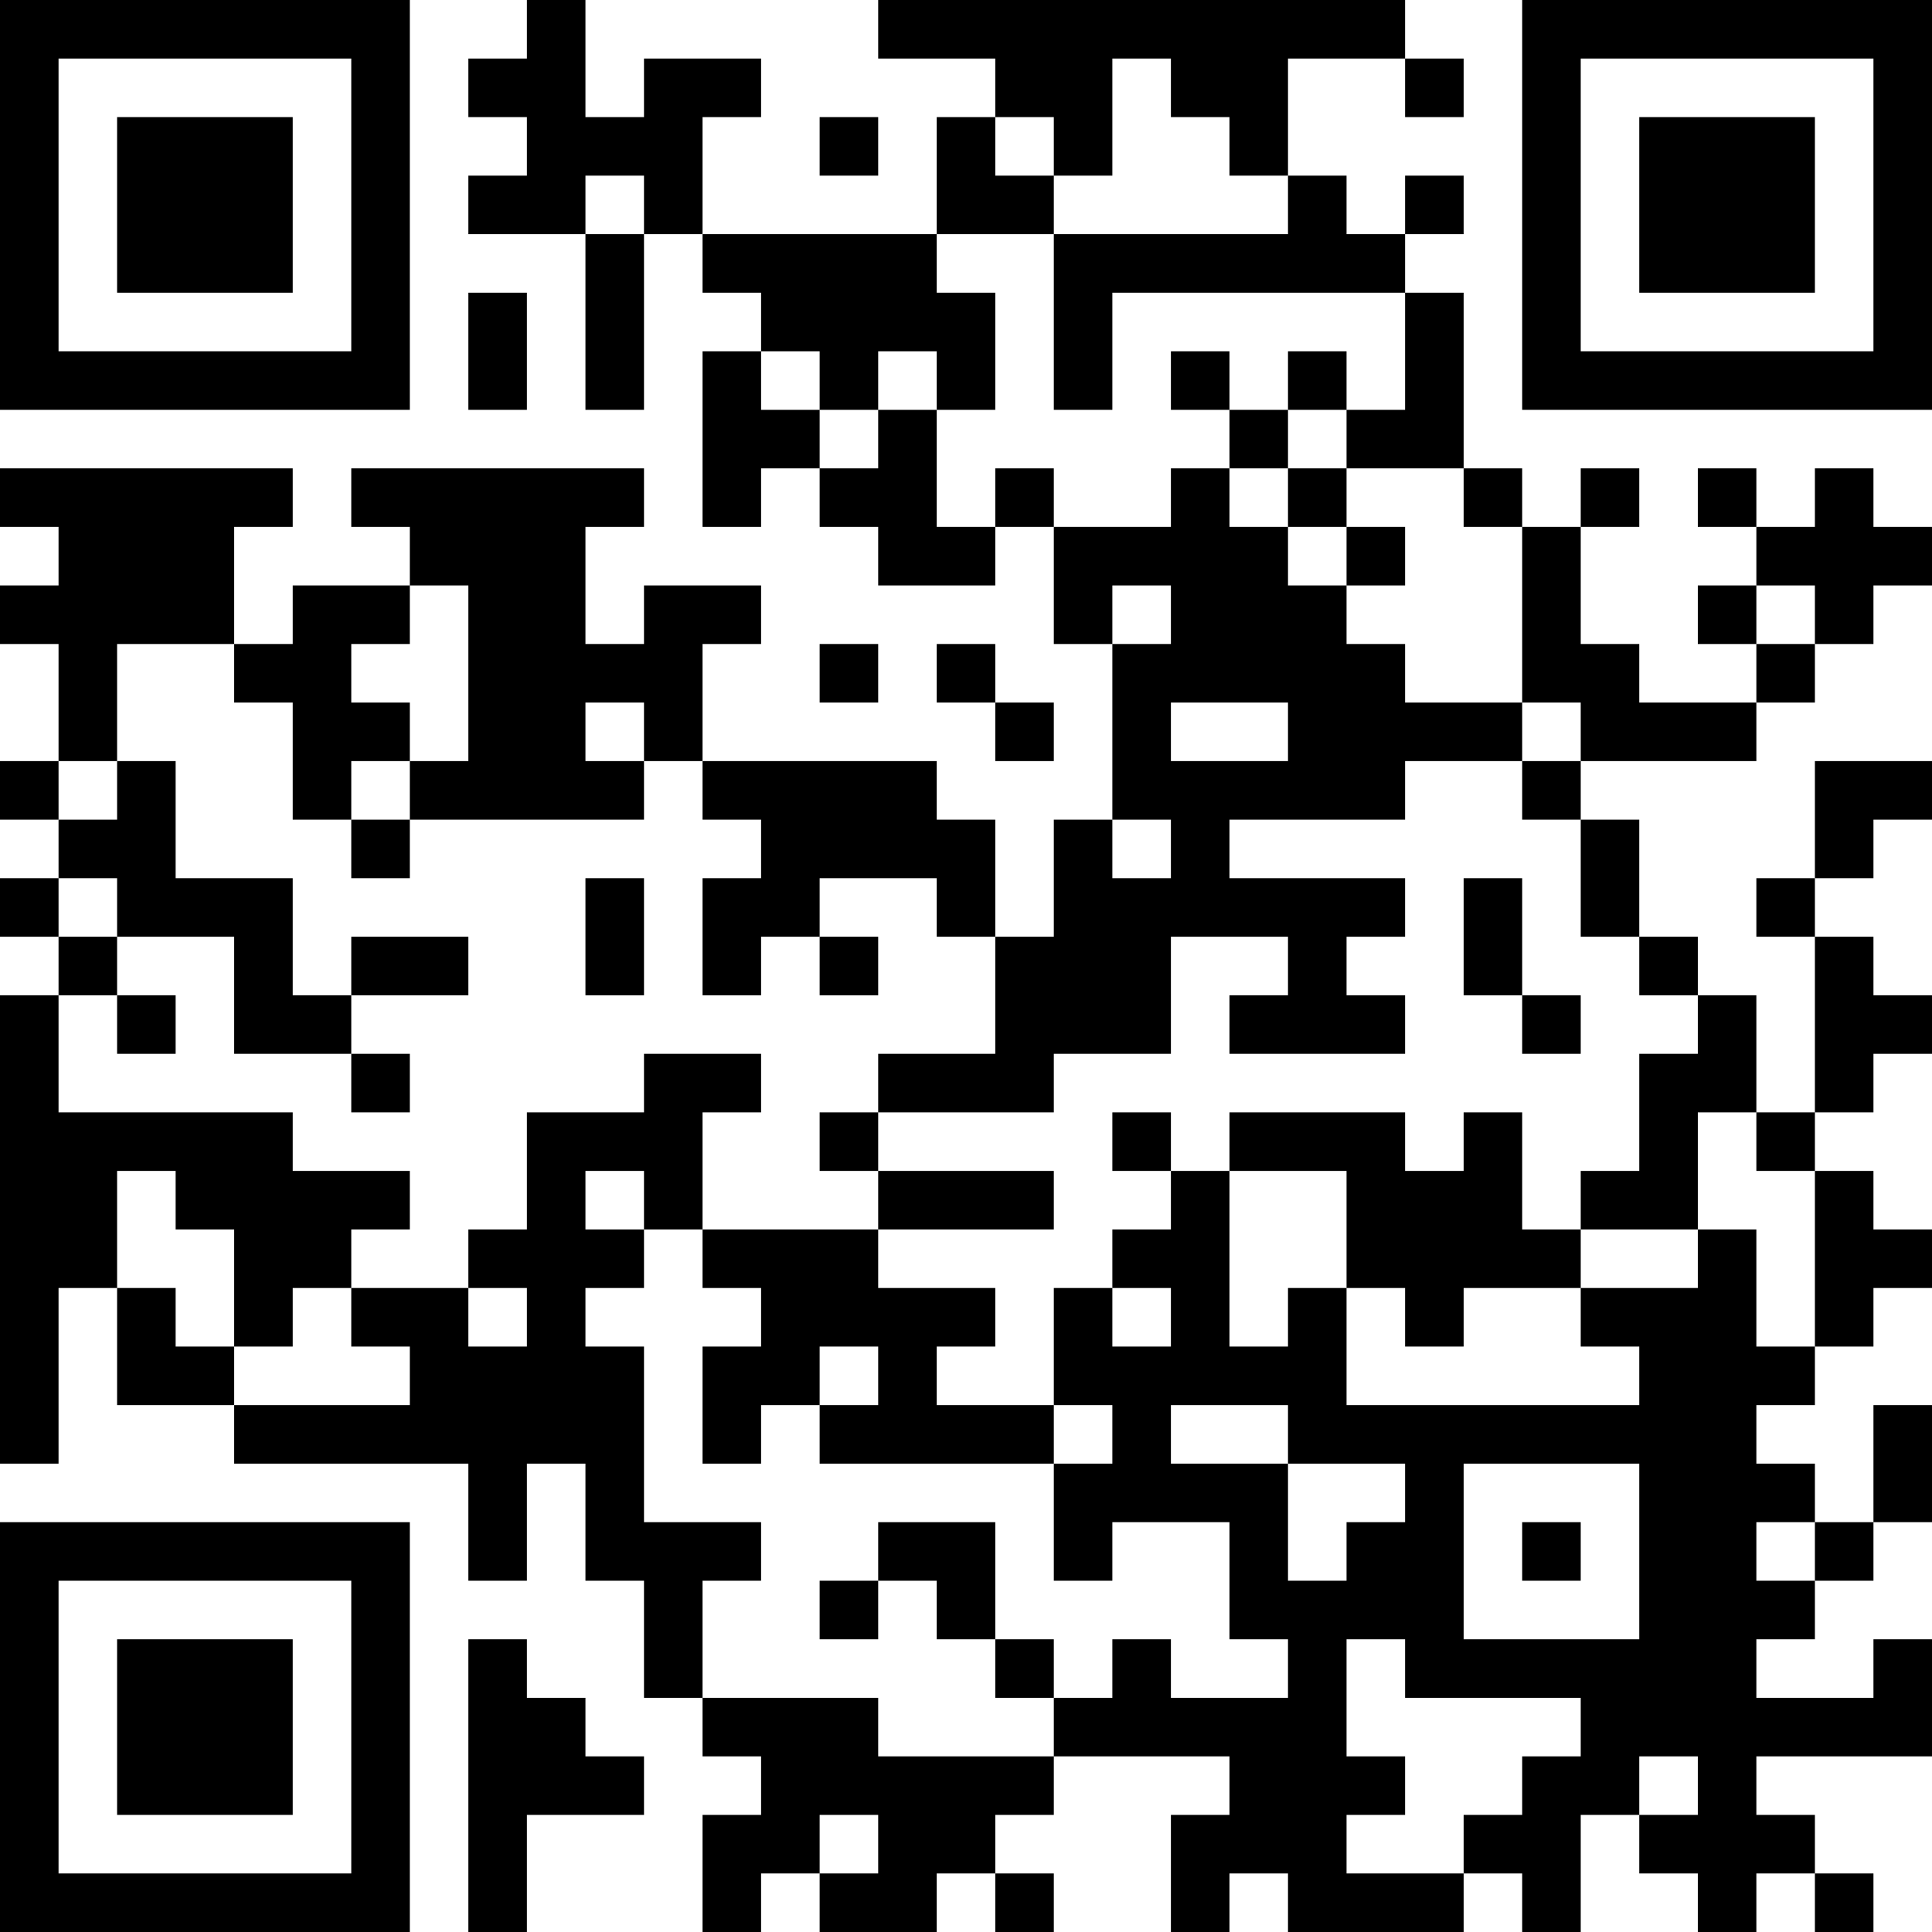 <?xml version="1.0" standalone="no"?>
<svg xmlns="http://www.w3.org/2000/svg" version="1.1" width="198" height="198">
	<!-- Created with https://api.qrserver.com (QR Code API, see goQR.me/api for information) -->
	<title>QR Code</title>
	<desc>https://www.opajaap.nl/wordpress/author/opajaap/page/13/</desc>
	<rect style="fill:rgb(255, 255, 255);fill-opacity:1" x="0" y="0" width="198" height="198" />
	<g id="elements">
		<path style="fill:rgb(0, 0, 0)" d="M 0,0 l 6,0 0,6 -6,0 z M 6,0 l 6,0 0,6 -6,0 z M 12,0 l 6,0 0,6 -6,0 z M 18,0 l 6,0 0,6 -6,0 z M 24,0 l 6,0 0,6 -6,0 z M 30,0 l 6,0 0,6 -6,0 z M 36,0 l 6,0 0,6 -6,0 z M 54,0 l 6,0 0,6 -6,0 z M 90,0 l 6,0 0,6 -6,0 z M 96,0 l 6,0 0,6 -6,0 z M 102,0 l 6,0 0,6 -6,0 z M 108,0 l 6,0 0,6 -6,0 z M 114,0 l 6,0 0,6 -6,0 z M 120,0 l 6,0 0,6 -6,0 z M 126,0 l 6,0 0,6 -6,0 z M 132,0 l 6,0 0,6 -6,0 z M 138,0 l 6,0 0,6 -6,0 z M 156,0 l 6,0 0,6 -6,0 z M 162,0 l 6,0 0,6 -6,0 z M 168,0 l 6,0 0,6 -6,0 z M 174,0 l 6,0 0,6 -6,0 z M 180,0 l 6,0 0,6 -6,0 z M 186,0 l 6,0 0,6 -6,0 z M 192,0 l 6,0 0,6 -6,0 z M 0,6 l 6,0 0,6 -6,0 z M 36,6 l 6,0 0,6 -6,0 z M 48,6 l 6,0 0,6 -6,0 z M 54,6 l 6,0 0,6 -6,0 z M 66,6 l 6,0 0,6 -6,0 z M 72,6 l 6,0 0,6 -6,0 z M 102,6 l 6,0 0,6 -6,0 z M 108,6 l 6,0 0,6 -6,0 z M 120,6 l 6,0 0,6 -6,0 z M 126,6 l 6,0 0,6 -6,0 z M 144,6 l 6,0 0,6 -6,0 z M 156,6 l 6,0 0,6 -6,0 z M 192,6 l 6,0 0,6 -6,0 z M 0,12 l 6,0 0,6 -6,0 z M 12,12 l 6,0 0,6 -6,0 z M 18,12 l 6,0 0,6 -6,0 z M 24,12 l 6,0 0,6 -6,0 z M 36,12 l 6,0 0,6 -6,0 z M 54,12 l 6,0 0,6 -6,0 z M 60,12 l 6,0 0,6 -6,0 z M 66,12 l 6,0 0,6 -6,0 z M 84,12 l 6,0 0,6 -6,0 z M 96,12 l 6,0 0,6 -6,0 z M 108,12 l 6,0 0,6 -6,0 z M 126,12 l 6,0 0,6 -6,0 z M 156,12 l 6,0 0,6 -6,0 z M 168,12 l 6,0 0,6 -6,0 z M 174,12 l 6,0 0,6 -6,0 z M 180,12 l 6,0 0,6 -6,0 z M 192,12 l 6,0 0,6 -6,0 z M 0,18 l 6,0 0,6 -6,0 z M 12,18 l 6,0 0,6 -6,0 z M 18,18 l 6,0 0,6 -6,0 z M 24,18 l 6,0 0,6 -6,0 z M 36,18 l 6,0 0,6 -6,0 z M 48,18 l 6,0 0,6 -6,0 z M 54,18 l 6,0 0,6 -6,0 z M 66,18 l 6,0 0,6 -6,0 z M 96,18 l 6,0 0,6 -6,0 z M 102,18 l 6,0 0,6 -6,0 z M 132,18 l 6,0 0,6 -6,0 z M 144,18 l 6,0 0,6 -6,0 z M 156,18 l 6,0 0,6 -6,0 z M 168,18 l 6,0 0,6 -6,0 z M 174,18 l 6,0 0,6 -6,0 z M 180,18 l 6,0 0,6 -6,0 z M 192,18 l 6,0 0,6 -6,0 z M 0,24 l 6,0 0,6 -6,0 z M 12,24 l 6,0 0,6 -6,0 z M 18,24 l 6,0 0,6 -6,0 z M 24,24 l 6,0 0,6 -6,0 z M 36,24 l 6,0 0,6 -6,0 z M 60,24 l 6,0 0,6 -6,0 z M 72,24 l 6,0 0,6 -6,0 z M 78,24 l 6,0 0,6 -6,0 z M 84,24 l 6,0 0,6 -6,0 z M 90,24 l 6,0 0,6 -6,0 z M 108,24 l 6,0 0,6 -6,0 z M 114,24 l 6,0 0,6 -6,0 z M 120,24 l 6,0 0,6 -6,0 z M 126,24 l 6,0 0,6 -6,0 z M 132,24 l 6,0 0,6 -6,0 z M 138,24 l 6,0 0,6 -6,0 z M 156,24 l 6,0 0,6 -6,0 z M 168,24 l 6,0 0,6 -6,0 z M 174,24 l 6,0 0,6 -6,0 z M 180,24 l 6,0 0,6 -6,0 z M 192,24 l 6,0 0,6 -6,0 z M 0,30 l 6,0 0,6 -6,0 z M 36,30 l 6,0 0,6 -6,0 z M 48,30 l 6,0 0,6 -6,0 z M 60,30 l 6,0 0,6 -6,0 z M 78,30 l 6,0 0,6 -6,0 z M 84,30 l 6,0 0,6 -6,0 z M 90,30 l 6,0 0,6 -6,0 z M 96,30 l 6,0 0,6 -6,0 z M 108,30 l 6,0 0,6 -6,0 z M 144,30 l 6,0 0,6 -6,0 z M 156,30 l 6,0 0,6 -6,0 z M 192,30 l 6,0 0,6 -6,0 z M 0,36 l 6,0 0,6 -6,0 z M 6,36 l 6,0 0,6 -6,0 z M 12,36 l 6,0 0,6 -6,0 z M 18,36 l 6,0 0,6 -6,0 z M 24,36 l 6,0 0,6 -6,0 z M 30,36 l 6,0 0,6 -6,0 z M 36,36 l 6,0 0,6 -6,0 z M 48,36 l 6,0 0,6 -6,0 z M 60,36 l 6,0 0,6 -6,0 z M 72,36 l 6,0 0,6 -6,0 z M 84,36 l 6,0 0,6 -6,0 z M 96,36 l 6,0 0,6 -6,0 z M 108,36 l 6,0 0,6 -6,0 z M 120,36 l 6,0 0,6 -6,0 z M 132,36 l 6,0 0,6 -6,0 z M 144,36 l 6,0 0,6 -6,0 z M 156,36 l 6,0 0,6 -6,0 z M 162,36 l 6,0 0,6 -6,0 z M 168,36 l 6,0 0,6 -6,0 z M 174,36 l 6,0 0,6 -6,0 z M 180,36 l 6,0 0,6 -6,0 z M 186,36 l 6,0 0,6 -6,0 z M 192,36 l 6,0 0,6 -6,0 z M 72,42 l 6,0 0,6 -6,0 z M 78,42 l 6,0 0,6 -6,0 z M 90,42 l 6,0 0,6 -6,0 z M 126,42 l 6,0 0,6 -6,0 z M 138,42 l 6,0 0,6 -6,0 z M 144,42 l 6,0 0,6 -6,0 z M 0,48 l 6,0 0,6 -6,0 z M 6,48 l 6,0 0,6 -6,0 z M 12,48 l 6,0 0,6 -6,0 z M 18,48 l 6,0 0,6 -6,0 z M 24,48 l 6,0 0,6 -6,0 z M 36,48 l 6,0 0,6 -6,0 z M 42,48 l 6,0 0,6 -6,0 z M 48,48 l 6,0 0,6 -6,0 z M 54,48 l 6,0 0,6 -6,0 z M 60,48 l 6,0 0,6 -6,0 z M 72,48 l 6,0 0,6 -6,0 z M 84,48 l 6,0 0,6 -6,0 z M 90,48 l 6,0 0,6 -6,0 z M 102,48 l 6,0 0,6 -6,0 z M 120,48 l 6,0 0,6 -6,0 z M 132,48 l 6,0 0,6 -6,0 z M 150,48 l 6,0 0,6 -6,0 z M 162,48 l 6,0 0,6 -6,0 z M 174,48 l 6,0 0,6 -6,0 z M 186,48 l 6,0 0,6 -6,0 z M 6,54 l 6,0 0,6 -6,0 z M 12,54 l 6,0 0,6 -6,0 z M 18,54 l 6,0 0,6 -6,0 z M 42,54 l 6,0 0,6 -6,0 z M 48,54 l 6,0 0,6 -6,0 z M 54,54 l 6,0 0,6 -6,0 z M 90,54 l 6,0 0,6 -6,0 z M 96,54 l 6,0 0,6 -6,0 z M 108,54 l 6,0 0,6 -6,0 z M 114,54 l 6,0 0,6 -6,0 z M 120,54 l 6,0 0,6 -6,0 z M 126,54 l 6,0 0,6 -6,0 z M 138,54 l 6,0 0,6 -6,0 z M 156,54 l 6,0 0,6 -6,0 z M 180,54 l 6,0 0,6 -6,0 z M 186,54 l 6,0 0,6 -6,0 z M 192,54 l 6,0 0,6 -6,0 z M 0,60 l 6,0 0,6 -6,0 z M 6,60 l 6,0 0,6 -6,0 z M 12,60 l 6,0 0,6 -6,0 z M 18,60 l 6,0 0,6 -6,0 z M 30,60 l 6,0 0,6 -6,0 z M 36,60 l 6,0 0,6 -6,0 z M 48,60 l 6,0 0,6 -6,0 z M 54,60 l 6,0 0,6 -6,0 z M 66,60 l 6,0 0,6 -6,0 z M 72,60 l 6,0 0,6 -6,0 z M 108,60 l 6,0 0,6 -6,0 z M 120,60 l 6,0 0,6 -6,0 z M 126,60 l 6,0 0,6 -6,0 z M 132,60 l 6,0 0,6 -6,0 z M 156,60 l 6,0 0,6 -6,0 z M 174,60 l 6,0 0,6 -6,0 z M 186,60 l 6,0 0,6 -6,0 z M 6,66 l 6,0 0,6 -6,0 z M 24,66 l 6,0 0,6 -6,0 z M 30,66 l 6,0 0,6 -6,0 z M 48,66 l 6,0 0,6 -6,0 z M 54,66 l 6,0 0,6 -6,0 z M 60,66 l 6,0 0,6 -6,0 z M 66,66 l 6,0 0,6 -6,0 z M 84,66 l 6,0 0,6 -6,0 z M 96,66 l 6,0 0,6 -6,0 z M 114,66 l 6,0 0,6 -6,0 z M 120,66 l 6,0 0,6 -6,0 z M 126,66 l 6,0 0,6 -6,0 z M 132,66 l 6,0 0,6 -6,0 z M 138,66 l 6,0 0,6 -6,0 z M 156,66 l 6,0 0,6 -6,0 z M 162,66 l 6,0 0,6 -6,0 z M 180,66 l 6,0 0,6 -6,0 z M 6,72 l 6,0 0,6 -6,0 z M 30,72 l 6,0 0,6 -6,0 z M 36,72 l 6,0 0,6 -6,0 z M 48,72 l 6,0 0,6 -6,0 z M 54,72 l 6,0 0,6 -6,0 z M 66,72 l 6,0 0,6 -6,0 z M 102,72 l 6,0 0,6 -6,0 z M 114,72 l 6,0 0,6 -6,0 z M 132,72 l 6,0 0,6 -6,0 z M 138,72 l 6,0 0,6 -6,0 z M 144,72 l 6,0 0,6 -6,0 z M 150,72 l 6,0 0,6 -6,0 z M 162,72 l 6,0 0,6 -6,0 z M 168,72 l 6,0 0,6 -6,0 z M 174,72 l 6,0 0,6 -6,0 z M 0,78 l 6,0 0,6 -6,0 z M 12,78 l 6,0 0,6 -6,0 z M 30,78 l 6,0 0,6 -6,0 z M 42,78 l 6,0 0,6 -6,0 z M 48,78 l 6,0 0,6 -6,0 z M 54,78 l 6,0 0,6 -6,0 z M 60,78 l 6,0 0,6 -6,0 z M 72,78 l 6,0 0,6 -6,0 z M 78,78 l 6,0 0,6 -6,0 z M 84,78 l 6,0 0,6 -6,0 z M 90,78 l 6,0 0,6 -6,0 z M 114,78 l 6,0 0,6 -6,0 z M 120,78 l 6,0 0,6 -6,0 z M 126,78 l 6,0 0,6 -6,0 z M 132,78 l 6,0 0,6 -6,0 z M 138,78 l 6,0 0,6 -6,0 z M 156,78 l 6,0 0,6 -6,0 z M 186,78 l 6,0 0,6 -6,0 z M 192,78 l 6,0 0,6 -6,0 z M 6,84 l 6,0 0,6 -6,0 z M 12,84 l 6,0 0,6 -6,0 z M 36,84 l 6,0 0,6 -6,0 z M 78,84 l 6,0 0,6 -6,0 z M 84,84 l 6,0 0,6 -6,0 z M 90,84 l 6,0 0,6 -6,0 z M 96,84 l 6,0 0,6 -6,0 z M 108,84 l 6,0 0,6 -6,0 z M 120,84 l 6,0 0,6 -6,0 z M 162,84 l 6,0 0,6 -6,0 z M 186,84 l 6,0 0,6 -6,0 z M 0,90 l 6,0 0,6 -6,0 z M 12,90 l 6,0 0,6 -6,0 z M 18,90 l 6,0 0,6 -6,0 z M 24,90 l 6,0 0,6 -6,0 z M 60,90 l 6,0 0,6 -6,0 z M 72,90 l 6,0 0,6 -6,0 z M 78,90 l 6,0 0,6 -6,0 z M 96,90 l 6,0 0,6 -6,0 z M 108,90 l 6,0 0,6 -6,0 z M 114,90 l 6,0 0,6 -6,0 z M 120,90 l 6,0 0,6 -6,0 z M 126,90 l 6,0 0,6 -6,0 z M 132,90 l 6,0 0,6 -6,0 z M 138,90 l 6,0 0,6 -6,0 z M 150,90 l 6,0 0,6 -6,0 z M 162,90 l 6,0 0,6 -6,0 z M 180,90 l 6,0 0,6 -6,0 z M 6,96 l 6,0 0,6 -6,0 z M 24,96 l 6,0 0,6 -6,0 z M 36,96 l 6,0 0,6 -6,0 z M 42,96 l 6,0 0,6 -6,0 z M 60,96 l 6,0 0,6 -6,0 z M 72,96 l 6,0 0,6 -6,0 z M 84,96 l 6,0 0,6 -6,0 z M 102,96 l 6,0 0,6 -6,0 z M 108,96 l 6,0 0,6 -6,0 z M 114,96 l 6,0 0,6 -6,0 z M 132,96 l 6,0 0,6 -6,0 z M 150,96 l 6,0 0,6 -6,0 z M 168,96 l 6,0 0,6 -6,0 z M 186,96 l 6,0 0,6 -6,0 z M 0,102 l 6,0 0,6 -6,0 z M 12,102 l 6,0 0,6 -6,0 z M 24,102 l 6,0 0,6 -6,0 z M 30,102 l 6,0 0,6 -6,0 z M 102,102 l 6,0 0,6 -6,0 z M 108,102 l 6,0 0,6 -6,0 z M 114,102 l 6,0 0,6 -6,0 z M 126,102 l 6,0 0,6 -6,0 z M 132,102 l 6,0 0,6 -6,0 z M 138,102 l 6,0 0,6 -6,0 z M 156,102 l 6,0 0,6 -6,0 z M 174,102 l 6,0 0,6 -6,0 z M 186,102 l 6,0 0,6 -6,0 z M 192,102 l 6,0 0,6 -6,0 z M 0,108 l 6,0 0,6 -6,0 z M 36,108 l 6,0 0,6 -6,0 z M 66,108 l 6,0 0,6 -6,0 z M 72,108 l 6,0 0,6 -6,0 z M 90,108 l 6,0 0,6 -6,0 z M 96,108 l 6,0 0,6 -6,0 z M 102,108 l 6,0 0,6 -6,0 z M 168,108 l 6,0 0,6 -6,0 z M 174,108 l 6,0 0,6 -6,0 z M 186,108 l 6,0 0,6 -6,0 z M 0,114 l 6,0 0,6 -6,0 z M 6,114 l 6,0 0,6 -6,0 z M 12,114 l 6,0 0,6 -6,0 z M 18,114 l 6,0 0,6 -6,0 z M 24,114 l 6,0 0,6 -6,0 z M 54,114 l 6,0 0,6 -6,0 z M 60,114 l 6,0 0,6 -6,0 z M 66,114 l 6,0 0,6 -6,0 z M 84,114 l 6,0 0,6 -6,0 z M 114,114 l 6,0 0,6 -6,0 z M 126,114 l 6,0 0,6 -6,0 z M 132,114 l 6,0 0,6 -6,0 z M 138,114 l 6,0 0,6 -6,0 z M 150,114 l 6,0 0,6 -6,0 z M 168,114 l 6,0 0,6 -6,0 z M 180,114 l 6,0 0,6 -6,0 z M 0,120 l 6,0 0,6 -6,0 z M 6,120 l 6,0 0,6 -6,0 z M 18,120 l 6,0 0,6 -6,0 z M 24,120 l 6,0 0,6 -6,0 z M 30,120 l 6,0 0,6 -6,0 z M 36,120 l 6,0 0,6 -6,0 z M 54,120 l 6,0 0,6 -6,0 z M 66,120 l 6,0 0,6 -6,0 z M 90,120 l 6,0 0,6 -6,0 z M 96,120 l 6,0 0,6 -6,0 z M 102,120 l 6,0 0,6 -6,0 z M 120,120 l 6,0 0,6 -6,0 z M 138,120 l 6,0 0,6 -6,0 z M 144,120 l 6,0 0,6 -6,0 z M 150,120 l 6,0 0,6 -6,0 z M 162,120 l 6,0 0,6 -6,0 z M 168,120 l 6,0 0,6 -6,0 z M 186,120 l 6,0 0,6 -6,0 z M 0,126 l 6,0 0,6 -6,0 z M 6,126 l 6,0 0,6 -6,0 z M 24,126 l 6,0 0,6 -6,0 z M 30,126 l 6,0 0,6 -6,0 z M 48,126 l 6,0 0,6 -6,0 z M 54,126 l 6,0 0,6 -6,0 z M 60,126 l 6,0 0,6 -6,0 z M 72,126 l 6,0 0,6 -6,0 z M 78,126 l 6,0 0,6 -6,0 z M 84,126 l 6,0 0,6 -6,0 z M 114,126 l 6,0 0,6 -6,0 z M 120,126 l 6,0 0,6 -6,0 z M 138,126 l 6,0 0,6 -6,0 z M 144,126 l 6,0 0,6 -6,0 z M 150,126 l 6,0 0,6 -6,0 z M 156,126 l 6,0 0,6 -6,0 z M 174,126 l 6,0 0,6 -6,0 z M 186,126 l 6,0 0,6 -6,0 z M 192,126 l 6,0 0,6 -6,0 z M 0,132 l 6,0 0,6 -6,0 z M 12,132 l 6,0 0,6 -6,0 z M 24,132 l 6,0 0,6 -6,0 z M 36,132 l 6,0 0,6 -6,0 z M 42,132 l 6,0 0,6 -6,0 z M 54,132 l 6,0 0,6 -6,0 z M 78,132 l 6,0 0,6 -6,0 z M 84,132 l 6,0 0,6 -6,0 z M 90,132 l 6,0 0,6 -6,0 z M 96,132 l 6,0 0,6 -6,0 z M 108,132 l 6,0 0,6 -6,0 z M 120,132 l 6,0 0,6 -6,0 z M 132,132 l 6,0 0,6 -6,0 z M 144,132 l 6,0 0,6 -6,0 z M 162,132 l 6,0 0,6 -6,0 z M 168,132 l 6,0 0,6 -6,0 z M 174,132 l 6,0 0,6 -6,0 z M 186,132 l 6,0 0,6 -6,0 z M 0,138 l 6,0 0,6 -6,0 z M 12,138 l 6,0 0,6 -6,0 z M 18,138 l 6,0 0,6 -6,0 z M 42,138 l 6,0 0,6 -6,0 z M 48,138 l 6,0 0,6 -6,0 z M 54,138 l 6,0 0,6 -6,0 z M 60,138 l 6,0 0,6 -6,0 z M 72,138 l 6,0 0,6 -6,0 z M 78,138 l 6,0 0,6 -6,0 z M 90,138 l 6,0 0,6 -6,0 z M 108,138 l 6,0 0,6 -6,0 z M 114,138 l 6,0 0,6 -6,0 z M 120,138 l 6,0 0,6 -6,0 z M 126,138 l 6,0 0,6 -6,0 z M 132,138 l 6,0 0,6 -6,0 z M 168,138 l 6,0 0,6 -6,0 z M 174,138 l 6,0 0,6 -6,0 z M 180,138 l 6,0 0,6 -6,0 z M 0,144 l 6,0 0,6 -6,0 z M 24,144 l 6,0 0,6 -6,0 z M 30,144 l 6,0 0,6 -6,0 z M 36,144 l 6,0 0,6 -6,0 z M 42,144 l 6,0 0,6 -6,0 z M 48,144 l 6,0 0,6 -6,0 z M 54,144 l 6,0 0,6 -6,0 z M 60,144 l 6,0 0,6 -6,0 z M 72,144 l 6,0 0,6 -6,0 z M 84,144 l 6,0 0,6 -6,0 z M 90,144 l 6,0 0,6 -6,0 z M 96,144 l 6,0 0,6 -6,0 z M 102,144 l 6,0 0,6 -6,0 z M 114,144 l 6,0 0,6 -6,0 z M 132,144 l 6,0 0,6 -6,0 z M 138,144 l 6,0 0,6 -6,0 z M 144,144 l 6,0 0,6 -6,0 z M 150,144 l 6,0 0,6 -6,0 z M 156,144 l 6,0 0,6 -6,0 z M 162,144 l 6,0 0,6 -6,0 z M 168,144 l 6,0 0,6 -6,0 z M 174,144 l 6,0 0,6 -6,0 z M 192,144 l 6,0 0,6 -6,0 z M 48,150 l 6,0 0,6 -6,0 z M 60,150 l 6,0 0,6 -6,0 z M 108,150 l 6,0 0,6 -6,0 z M 114,150 l 6,0 0,6 -6,0 z M 120,150 l 6,0 0,6 -6,0 z M 126,150 l 6,0 0,6 -6,0 z M 144,150 l 6,0 0,6 -6,0 z M 168,150 l 6,0 0,6 -6,0 z M 174,150 l 6,0 0,6 -6,0 z M 180,150 l 6,0 0,6 -6,0 z M 192,150 l 6,0 0,6 -6,0 z M 0,156 l 6,0 0,6 -6,0 z M 6,156 l 6,0 0,6 -6,0 z M 12,156 l 6,0 0,6 -6,0 z M 18,156 l 6,0 0,6 -6,0 z M 24,156 l 6,0 0,6 -6,0 z M 30,156 l 6,0 0,6 -6,0 z M 36,156 l 6,0 0,6 -6,0 z M 48,156 l 6,0 0,6 -6,0 z M 60,156 l 6,0 0,6 -6,0 z M 66,156 l 6,0 0,6 -6,0 z M 72,156 l 6,0 0,6 -6,0 z M 90,156 l 6,0 0,6 -6,0 z M 96,156 l 6,0 0,6 -6,0 z M 108,156 l 6,0 0,6 -6,0 z M 126,156 l 6,0 0,6 -6,0 z M 138,156 l 6,0 0,6 -6,0 z M 144,156 l 6,0 0,6 -6,0 z M 156,156 l 6,0 0,6 -6,0 z M 168,156 l 6,0 0,6 -6,0 z M 174,156 l 6,0 0,6 -6,0 z M 186,156 l 6,0 0,6 -6,0 z M 0,162 l 6,0 0,6 -6,0 z M 36,162 l 6,0 0,6 -6,0 z M 66,162 l 6,0 0,6 -6,0 z M 84,162 l 6,0 0,6 -6,0 z M 96,162 l 6,0 0,6 -6,0 z M 126,162 l 6,0 0,6 -6,0 z M 132,162 l 6,0 0,6 -6,0 z M 138,162 l 6,0 0,6 -6,0 z M 144,162 l 6,0 0,6 -6,0 z M 168,162 l 6,0 0,6 -6,0 z M 174,162 l 6,0 0,6 -6,0 z M 180,162 l 6,0 0,6 -6,0 z M 0,168 l 6,0 0,6 -6,0 z M 12,168 l 6,0 0,6 -6,0 z M 18,168 l 6,0 0,6 -6,0 z M 24,168 l 6,0 0,6 -6,0 z M 36,168 l 6,0 0,6 -6,0 z M 48,168 l 6,0 0,6 -6,0 z M 66,168 l 6,0 0,6 -6,0 z M 102,168 l 6,0 0,6 -6,0 z M 114,168 l 6,0 0,6 -6,0 z M 132,168 l 6,0 0,6 -6,0 z M 144,168 l 6,0 0,6 -6,0 z M 150,168 l 6,0 0,6 -6,0 z M 156,168 l 6,0 0,6 -6,0 z M 162,168 l 6,0 0,6 -6,0 z M 168,168 l 6,0 0,6 -6,0 z M 174,168 l 6,0 0,6 -6,0 z M 192,168 l 6,0 0,6 -6,0 z M 0,174 l 6,0 0,6 -6,0 z M 12,174 l 6,0 0,6 -6,0 z M 18,174 l 6,0 0,6 -6,0 z M 24,174 l 6,0 0,6 -6,0 z M 36,174 l 6,0 0,6 -6,0 z M 48,174 l 6,0 0,6 -6,0 z M 54,174 l 6,0 0,6 -6,0 z M 72,174 l 6,0 0,6 -6,0 z M 78,174 l 6,0 0,6 -6,0 z M 84,174 l 6,0 0,6 -6,0 z M 108,174 l 6,0 0,6 -6,0 z M 114,174 l 6,0 0,6 -6,0 z M 120,174 l 6,0 0,6 -6,0 z M 126,174 l 6,0 0,6 -6,0 z M 132,174 l 6,0 0,6 -6,0 z M 162,174 l 6,0 0,6 -6,0 z M 168,174 l 6,0 0,6 -6,0 z M 174,174 l 6,0 0,6 -6,0 z M 180,174 l 6,0 0,6 -6,0 z M 186,174 l 6,0 0,6 -6,0 z M 192,174 l 6,0 0,6 -6,0 z M 0,180 l 6,0 0,6 -6,0 z M 12,180 l 6,0 0,6 -6,0 z M 18,180 l 6,0 0,6 -6,0 z M 24,180 l 6,0 0,6 -6,0 z M 36,180 l 6,0 0,6 -6,0 z M 48,180 l 6,0 0,6 -6,0 z M 54,180 l 6,0 0,6 -6,0 z M 60,180 l 6,0 0,6 -6,0 z M 78,180 l 6,0 0,6 -6,0 z M 84,180 l 6,0 0,6 -6,0 z M 90,180 l 6,0 0,6 -6,0 z M 96,180 l 6,0 0,6 -6,0 z M 102,180 l 6,0 0,6 -6,0 z M 126,180 l 6,0 0,6 -6,0 z M 132,180 l 6,0 0,6 -6,0 z M 138,180 l 6,0 0,6 -6,0 z M 156,180 l 6,0 0,6 -6,0 z M 162,180 l 6,0 0,6 -6,0 z M 174,180 l 6,0 0,6 -6,0 z M 0,186 l 6,0 0,6 -6,0 z M 36,186 l 6,0 0,6 -6,0 z M 48,186 l 6,0 0,6 -6,0 z M 72,186 l 6,0 0,6 -6,0 z M 78,186 l 6,0 0,6 -6,0 z M 90,186 l 6,0 0,6 -6,0 z M 96,186 l 6,0 0,6 -6,0 z M 120,186 l 6,0 0,6 -6,0 z M 126,186 l 6,0 0,6 -6,0 z M 132,186 l 6,0 0,6 -6,0 z M 150,186 l 6,0 0,6 -6,0 z M 156,186 l 6,0 0,6 -6,0 z M 168,186 l 6,0 0,6 -6,0 z M 174,186 l 6,0 0,6 -6,0 z M 180,186 l 6,0 0,6 -6,0 z M 0,192 l 6,0 0,6 -6,0 z M 6,192 l 6,0 0,6 -6,0 z M 12,192 l 6,0 0,6 -6,0 z M 18,192 l 6,0 0,6 -6,0 z M 24,192 l 6,0 0,6 -6,0 z M 30,192 l 6,0 0,6 -6,0 z M 36,192 l 6,0 0,6 -6,0 z M 48,192 l 6,0 0,6 -6,0 z M 72,192 l 6,0 0,6 -6,0 z M 84,192 l 6,0 0,6 -6,0 z M 90,192 l 6,0 0,6 -6,0 z M 102,192 l 6,0 0,6 -6,0 z M 120,192 l 6,0 0,6 -6,0 z M 132,192 l 6,0 0,6 -6,0 z M 138,192 l 6,0 0,6 -6,0 z M 144,192 l 6,0 0,6 -6,0 z M 156,192 l 6,0 0,6 -6,0 z M 174,192 l 6,0 0,6 -6,0 z M 186,192 l 6,0 0,6 -6,0 z " />
	</g>
</svg>
